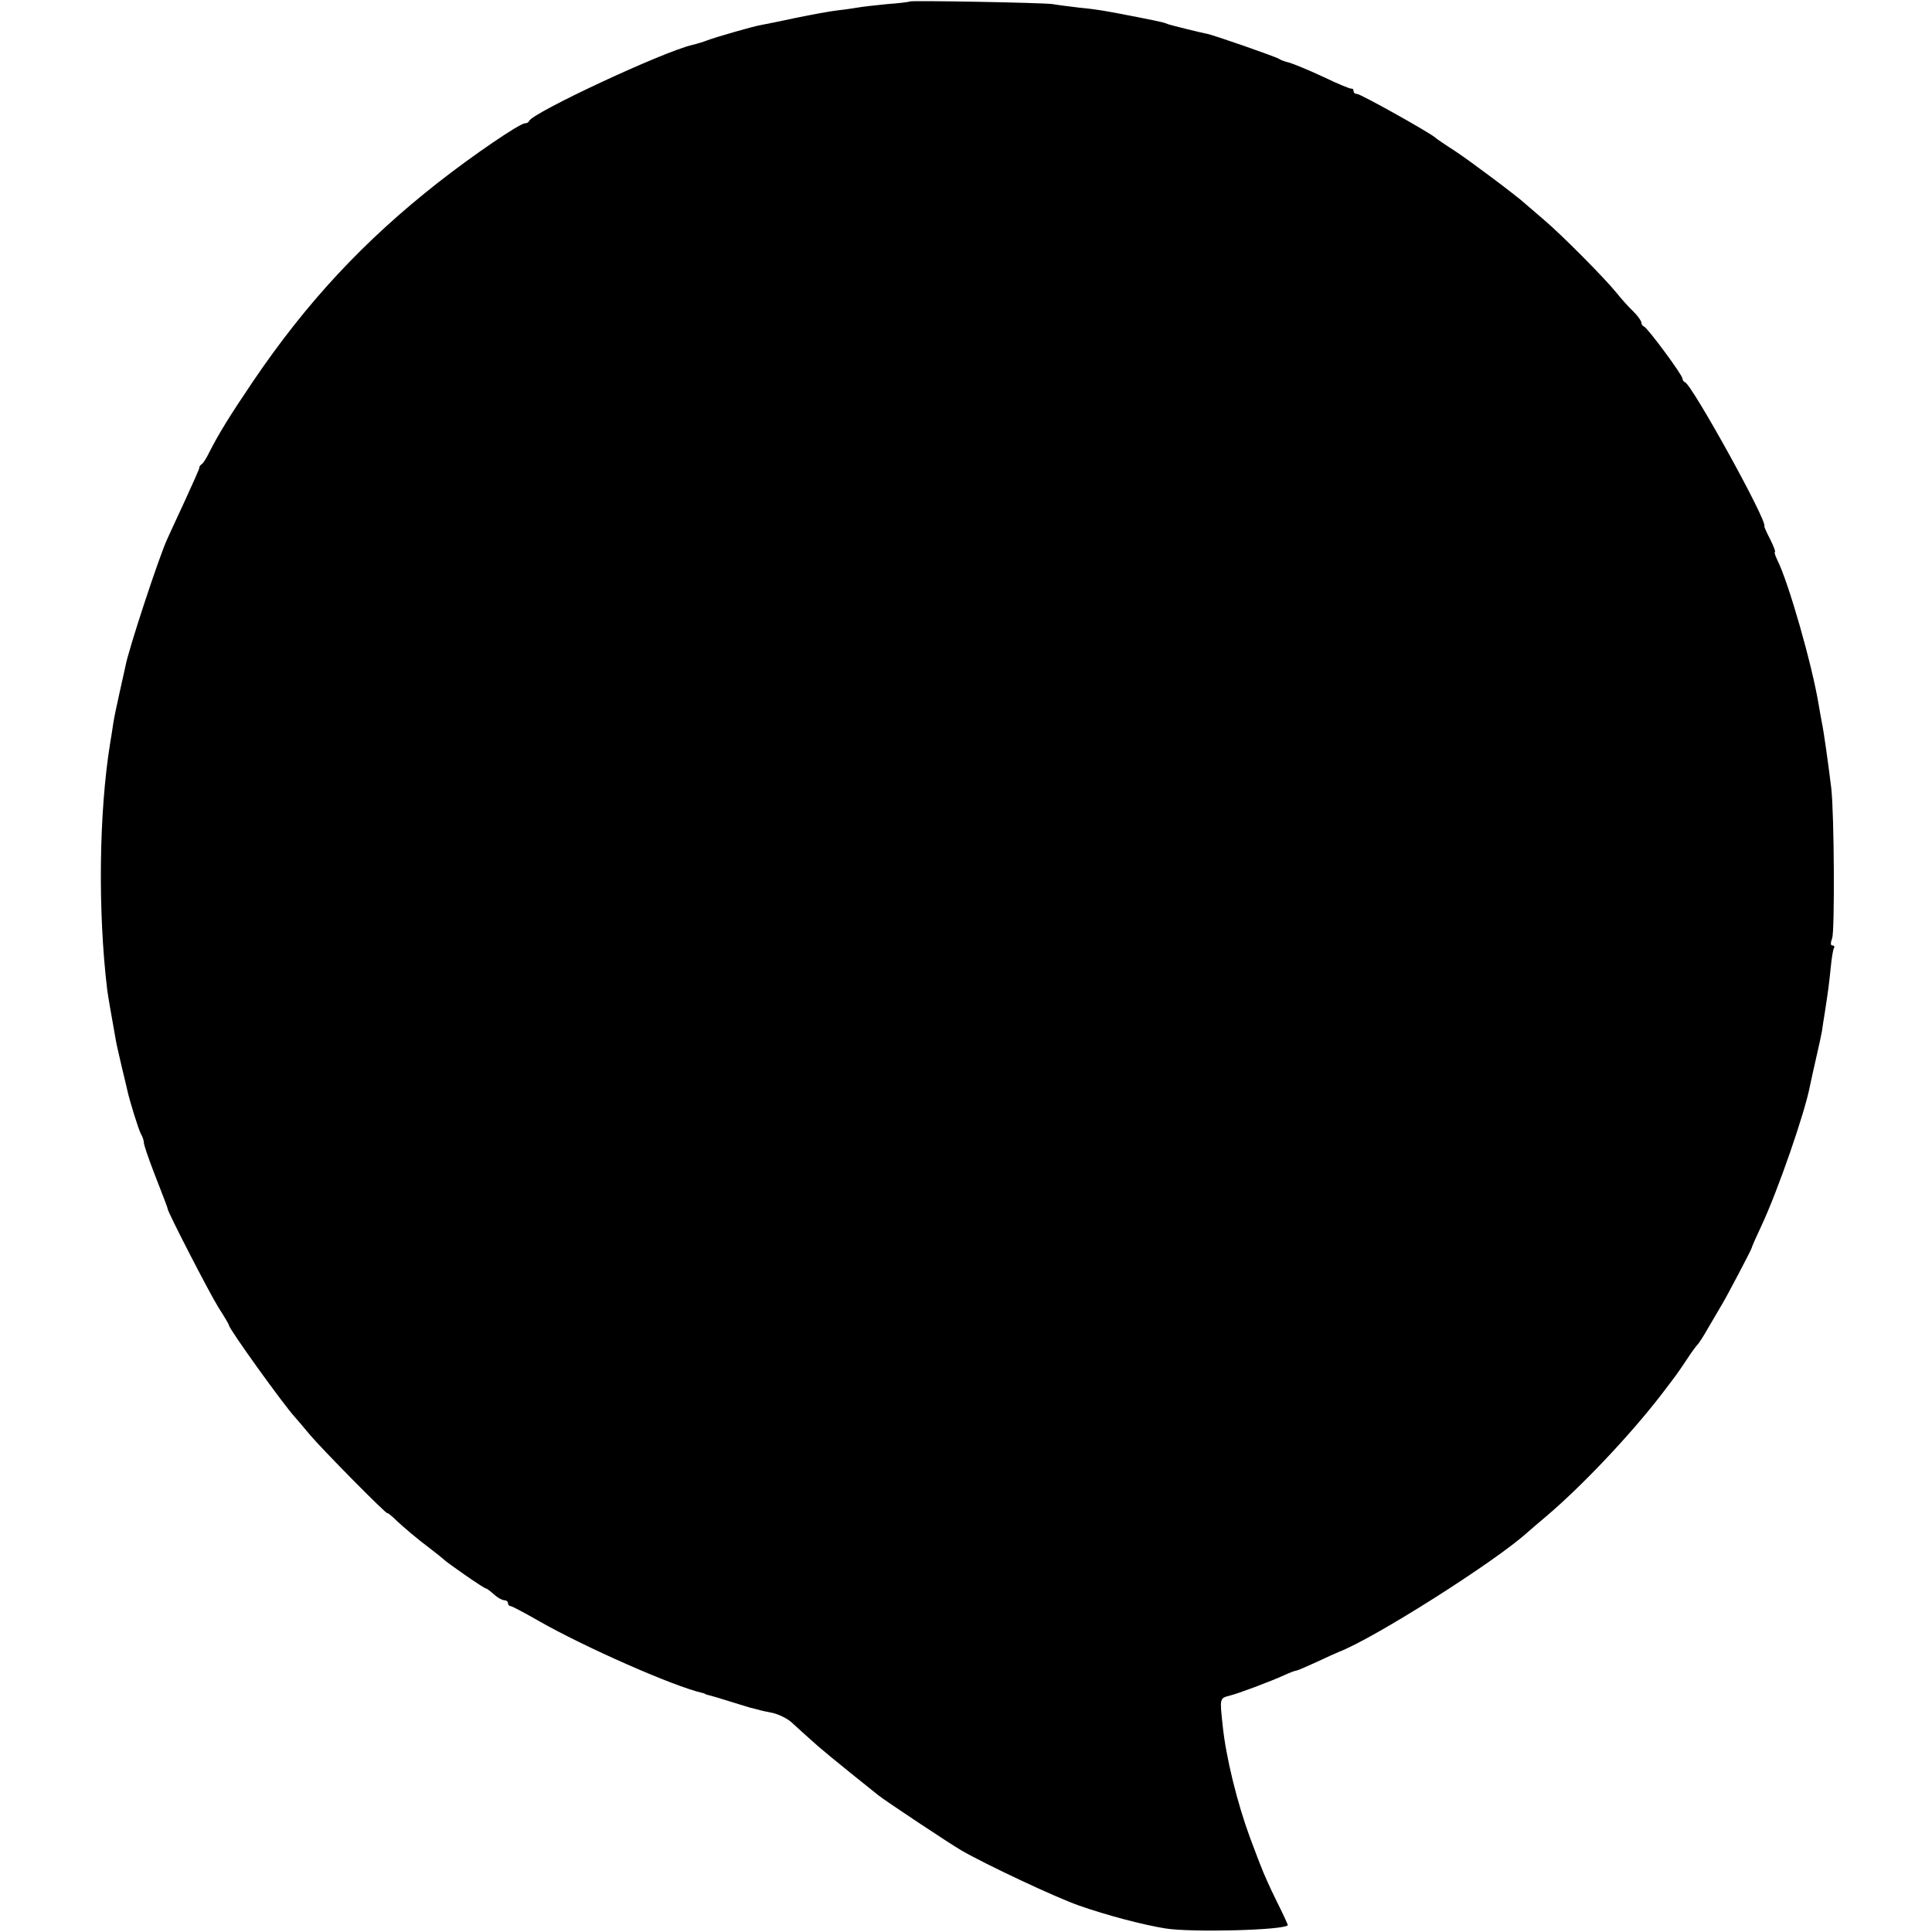 <svg version="1" xmlns="http://www.w3.org/2000/svg" width="877.333" height="877.333" viewBox="0 0 658 658"><path d="M309.8.5c-.2.2-3.6.6-7.7.9-4.1.4-8.4.9-9.5 1.1-1.2.2-4.3.7-7.1 1-2.7.3-9.2 1.5-14.5 2.6-5.2 1.1-10.5 2.2-11.7 2.4-2.2.3-15.4 4.1-18.3 5.2-1.6.6-3.2 1.1-5.2 1.6-10 2.3-54.3 23-55.6 25.9-.2.5-.8.8-1.4.8-1.8 0-17.9 11-29.5 20.1-25.5 20-44.9 40.9-63.2 67.9-7.9 11.7-11.6 17.7-14.8 24-.9 1.9-2.1 3.8-2.6 4.1-.5.3-.9.9-.8 1.2 0 .4-2.3 5.5-5 11.4-2.8 6-5.4 11.7-5.9 12.8-2.7 5.7-13.4 38.2-14.3 43.5-.3 1.4-1.2 5.4-2 9-.8 3.6-1.8 8.2-2.1 10.2-.3 2.1-.8 5.3-1.1 7-3.8 23.5-4.2 57-1 83.8.3 2.2 1.2 7.6 2.9 17 .2 1.4 1.2 5.6 2.1 9.5.9 3.8 1.8 7.4 1.9 8 .8 3.6 3.8 13.3 4.6 14.7.6 1 1 2.3 1 3 0 .7 1.5 5.1 3.3 9.8 4 10.3 4.8 12.4 4.8 12.7-.1.9 14.4 29 17.3 33.6 2 3.1 3.6 5.8 3.6 6.1 0 1.2 18.4 26.8 22.4 31.2.6.7 2.9 3.3 5.1 6 4.1 4.9 26.5 27.6 26.5 26.8 0-.2.8.4 1.8 1.3 3.6 3.5 8.8 7.8 12.7 10.7 2.2 1.7 4.2 3.3 4.5 3.6.9 1 13.8 10 14.5 10 .3 0 1.5.9 2.7 2 1.2 1.1 2.8 2 3.5 2 .7 0 1.3.4 1.3 1 0 .5.4 1 .9 1 .4 0 4.6 2.2 9.3 4.9 15.7 9 46.3 22.5 56.1 24.7.4.1.8.2 1 .4.1.1.9.3 1.7.5.8.2 3.5 1 6 1.8s5.9 1.8 7.5 2.3c1.7.4 3.2.8 3.5.9.3.1 2.2.5 4.2.9 2.1.5 5 1.9 6.5 3.3s4.4 4 6.3 5.7c2.9 2.7 8.1 7 23.1 19 2.2 1.8 24.5 16.6 28.3 18.8 8.5 4.9 32.1 16 40.1 18.8 9.4 3.3 21.9 6.6 29.5 7.8 8.9 1.4 40.2.6 41.6-1.1.1-.1-1.6-3.8-3.8-8.2-2.2-4.4-4.5-9.6-5.2-11.5-.8-1.9-2.5-6.5-3.9-10.2-4.3-11.7-8.2-27.3-9.3-38.3-1-9.2-1-9.1 2.4-10 2.9-.7 13.6-4.7 18.9-7.1 1.7-.8 3.4-1.4 3.7-1.4.4 0 3.4-1.3 6.9-2.9 3.4-1.6 6.9-3.2 7.7-3.5 12.2-4.7 53.3-30.8 64.1-40.6.9-.8 3.7-3.2 6.2-5.3 12.1-10.2 28.8-27.8 39.5-41.7 5.5-7.2 5.2-6.8 8.7-12 1.6-2.5 3.3-4.7 3.6-5 .4-.3 2.2-3.1 4-6.3 1.9-3.2 3.9-6.6 4.4-7.5 1.6-2.6 10-18.6 10.1-19.2 0-.3 1.5-3.7 3.3-7.5 5.7-12.2 14.8-38.6 16.5-47.5.3-1.4 1.2-5.7 2.1-9.5.9-3.9 1.8-8 2-9.2.2-1.3.6-4.2 1-6.5 1.2-7.8 1.4-9.3 2-15.2.3-3.2.8-6.2 1.1-6.7.3-.5.1-.9-.5-.9-.7 0-.7-.8-.1-2.5.9-2.5.7-42.1-.3-51-1.1-8.9-2.5-19.1-3.3-22.9-.2-1.1-.7-3.7-1-5.6-2.2-13.5-10.3-41.8-14.1-49.3-.7-1.5-1.1-2.7-.8-2.7.3 0-.4-1.9-1.6-4.3-1.2-2.3-2.1-4.3-2-4.5 1.2-1.5-24.6-48.1-27-49-.5-.2-.9-.8-.9-1.3 0-1.2-11.9-17.3-13.1-17.7-.5-.2-.9-.8-.9-1.4 0-.5-1.2-2.2-2.7-3.7-1.6-1.5-4.1-4.3-5.6-6.2C546.4 94.6 531.9 80 526 75c-2.9-2.5-5.8-5-6.4-5.5-2.9-2.7-18.8-14.6-24.1-18.1-3.3-2.1-6.2-4.1-6.5-4.4-1.6-1.6-25.6-15-26.8-15-.7 0-1.2-.4-1.2-1 0-.5-.3-.9-.7-.8-.5.1-4.8-1.7-9.8-4.1-4.9-2.3-10.1-4.4-11.5-4.8-1.4-.3-2.9-.9-3.5-1.3-.8-.6-22.8-8.3-24.5-8.5-1.7-.3-11.8-2.8-13-3.2-.8-.3-1.9-.7-2.5-.8-2.5-.6-12.3-2.5-15-3-1.6-.3-3.9-.7-5-.9-1.1-.2-4.7-.7-8-1-3.3-.4-7.3-.9-9-1.2-3.3-.5-48.2-1.3-48.7-.9z"/></svg>